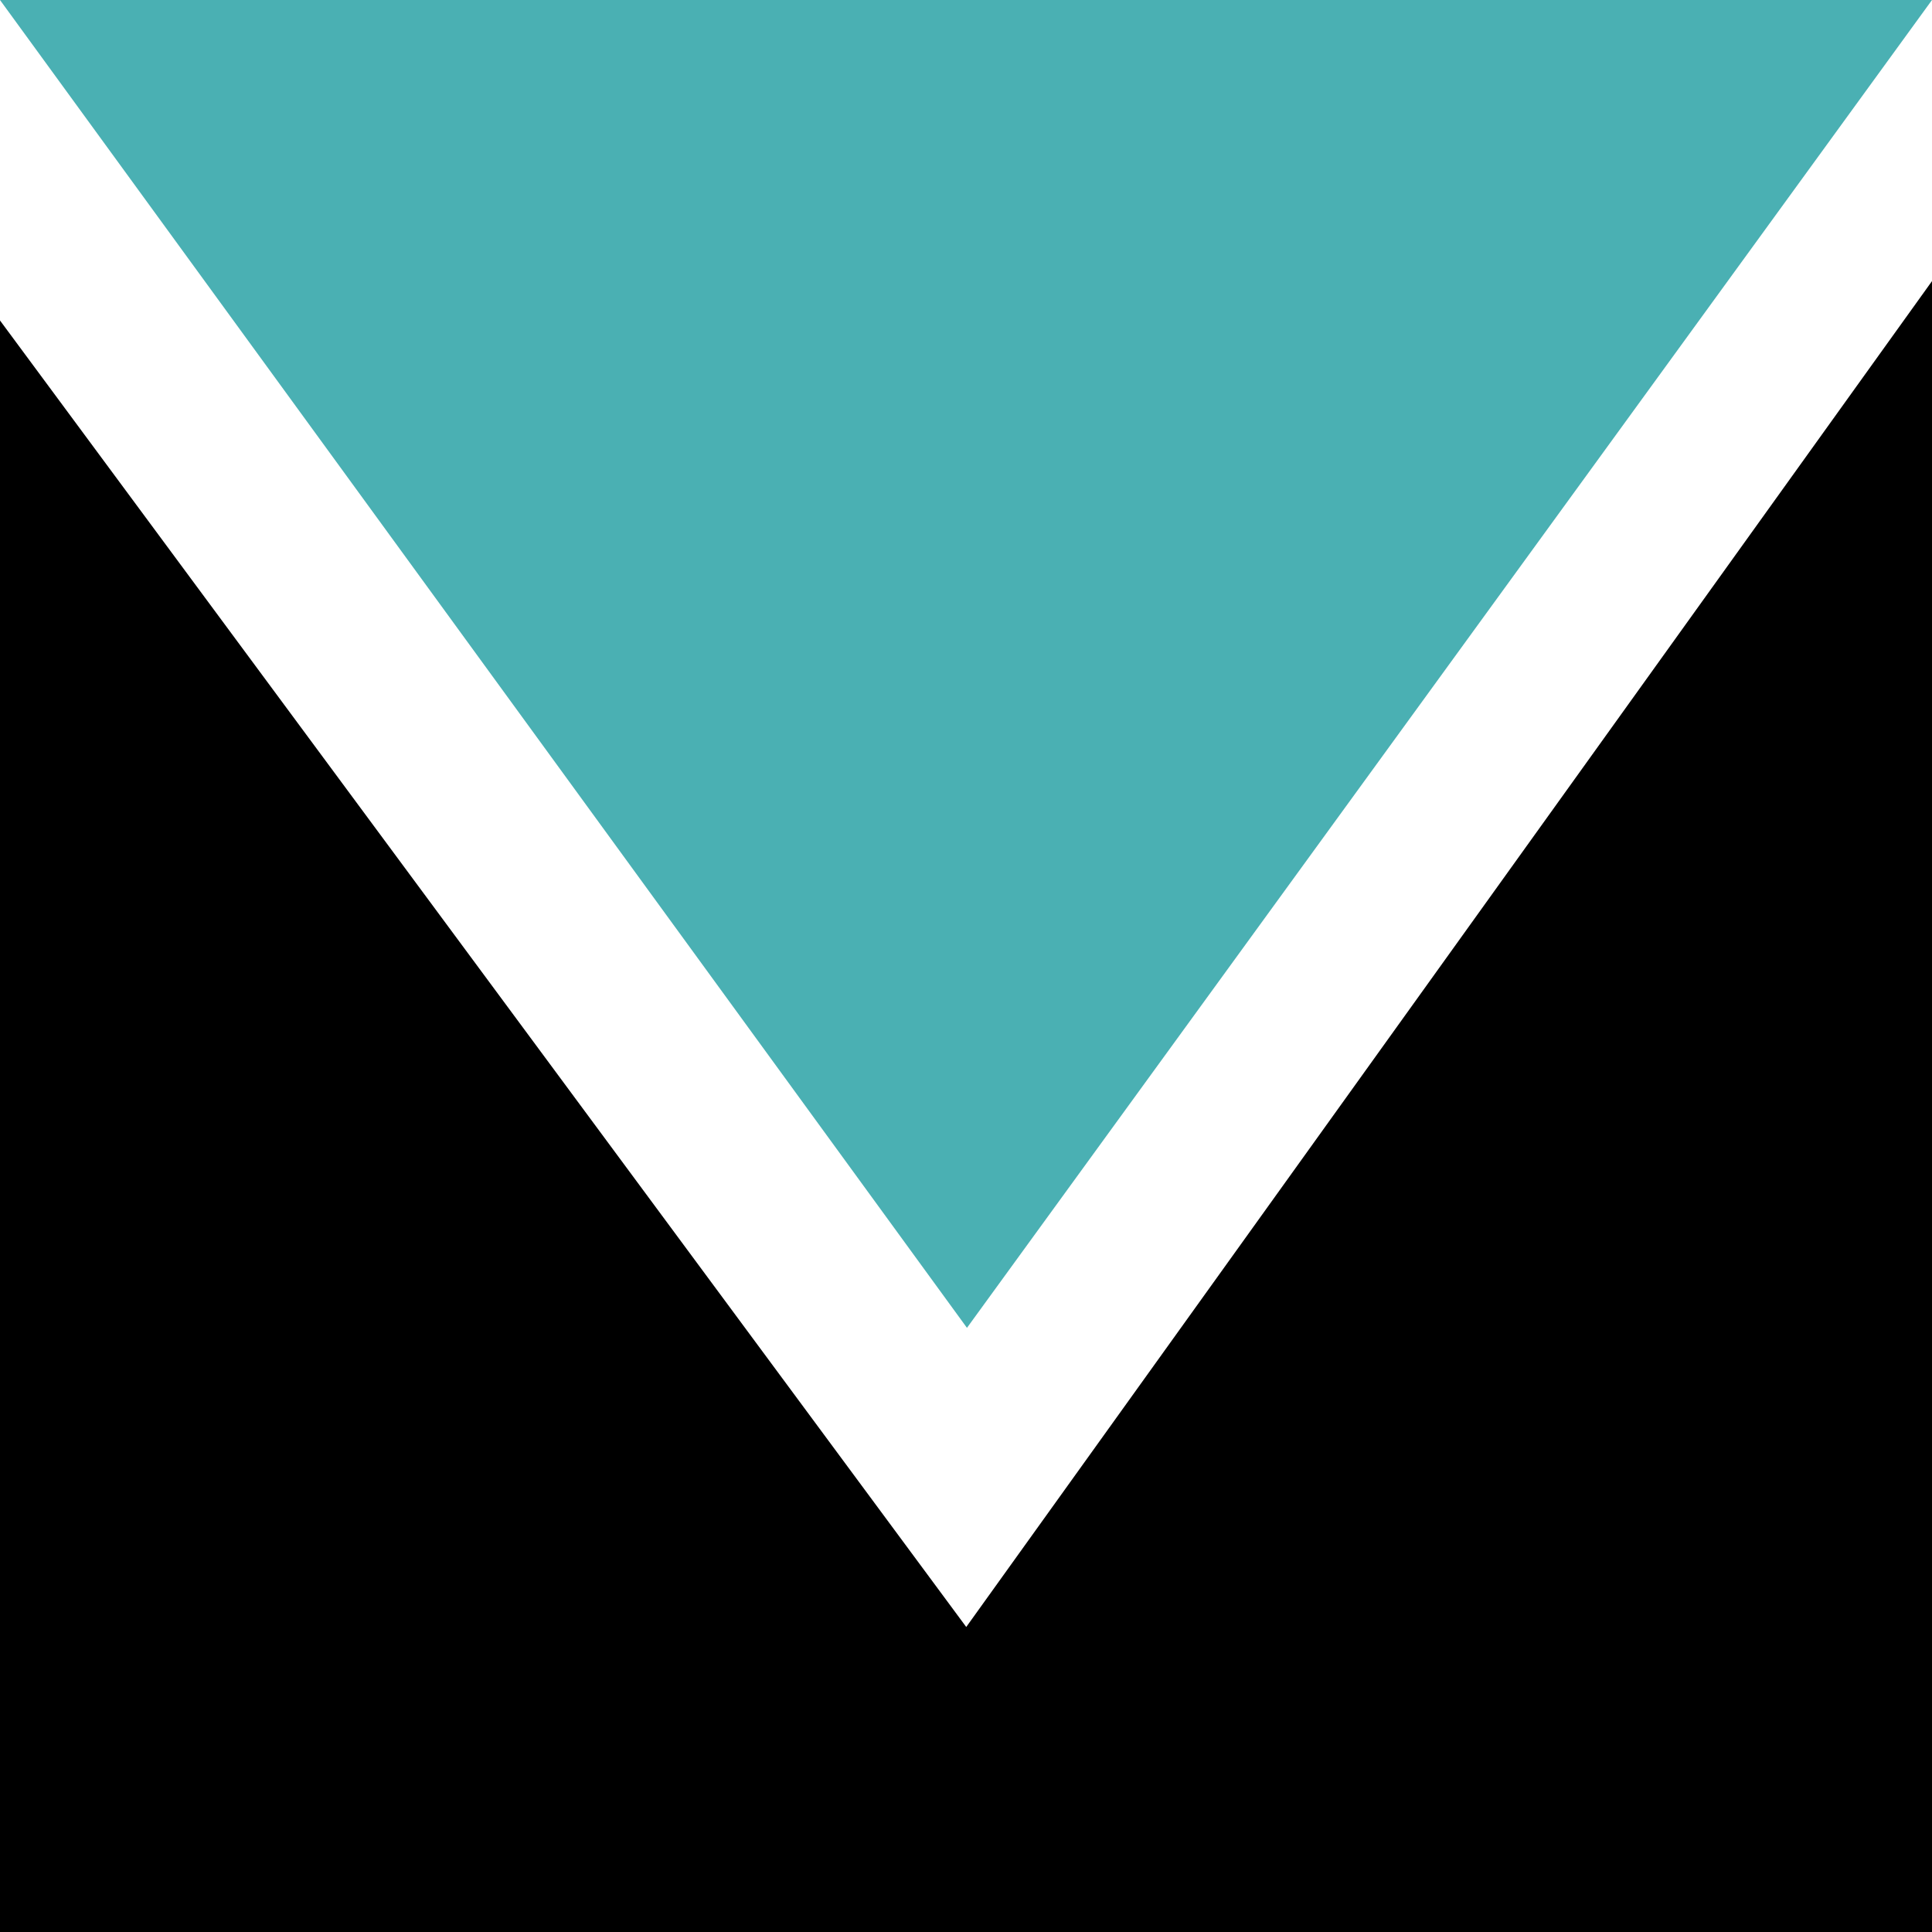 <svg xmlns:xlink="http://www.w3.org/1999/xlink" xmlns="http://www.w3.org/2000/svg" _ngcontent-serverApp-c1178977579="" viewBox="0 0 24 24" class="ng-star-inserted" width="24"  height="24" ><rect x="0" y="0" width="24" height="24" fill="#333333" stroke="none"/><defs><g id="Port_Adelaide_afl">
                <rect id="Rectangle-227" fill="#000000" x="0" y="0" width="24" height="24"></rect>
                <path d="M2.931,0 L3.42188452e-09,0 L1.47814677e-09,2.261 L4.33106189e-16,3.981 L12.003,20.211 L24,3.492 L24,0 L2.931,0 Z" id="Rectangle-91-copy" fill="#FFFFFF"></path>
                <polygon id="Rectangle-91-copy-2" fill="#4AB0B3" points="0 0 12.012 16.495 24 0"></polygon>
        </g></defs>
        <use _ngcontent-serverApp-c1178977579="" xlink:href="#Port_Adelaide_afl"></use>
    </svg>